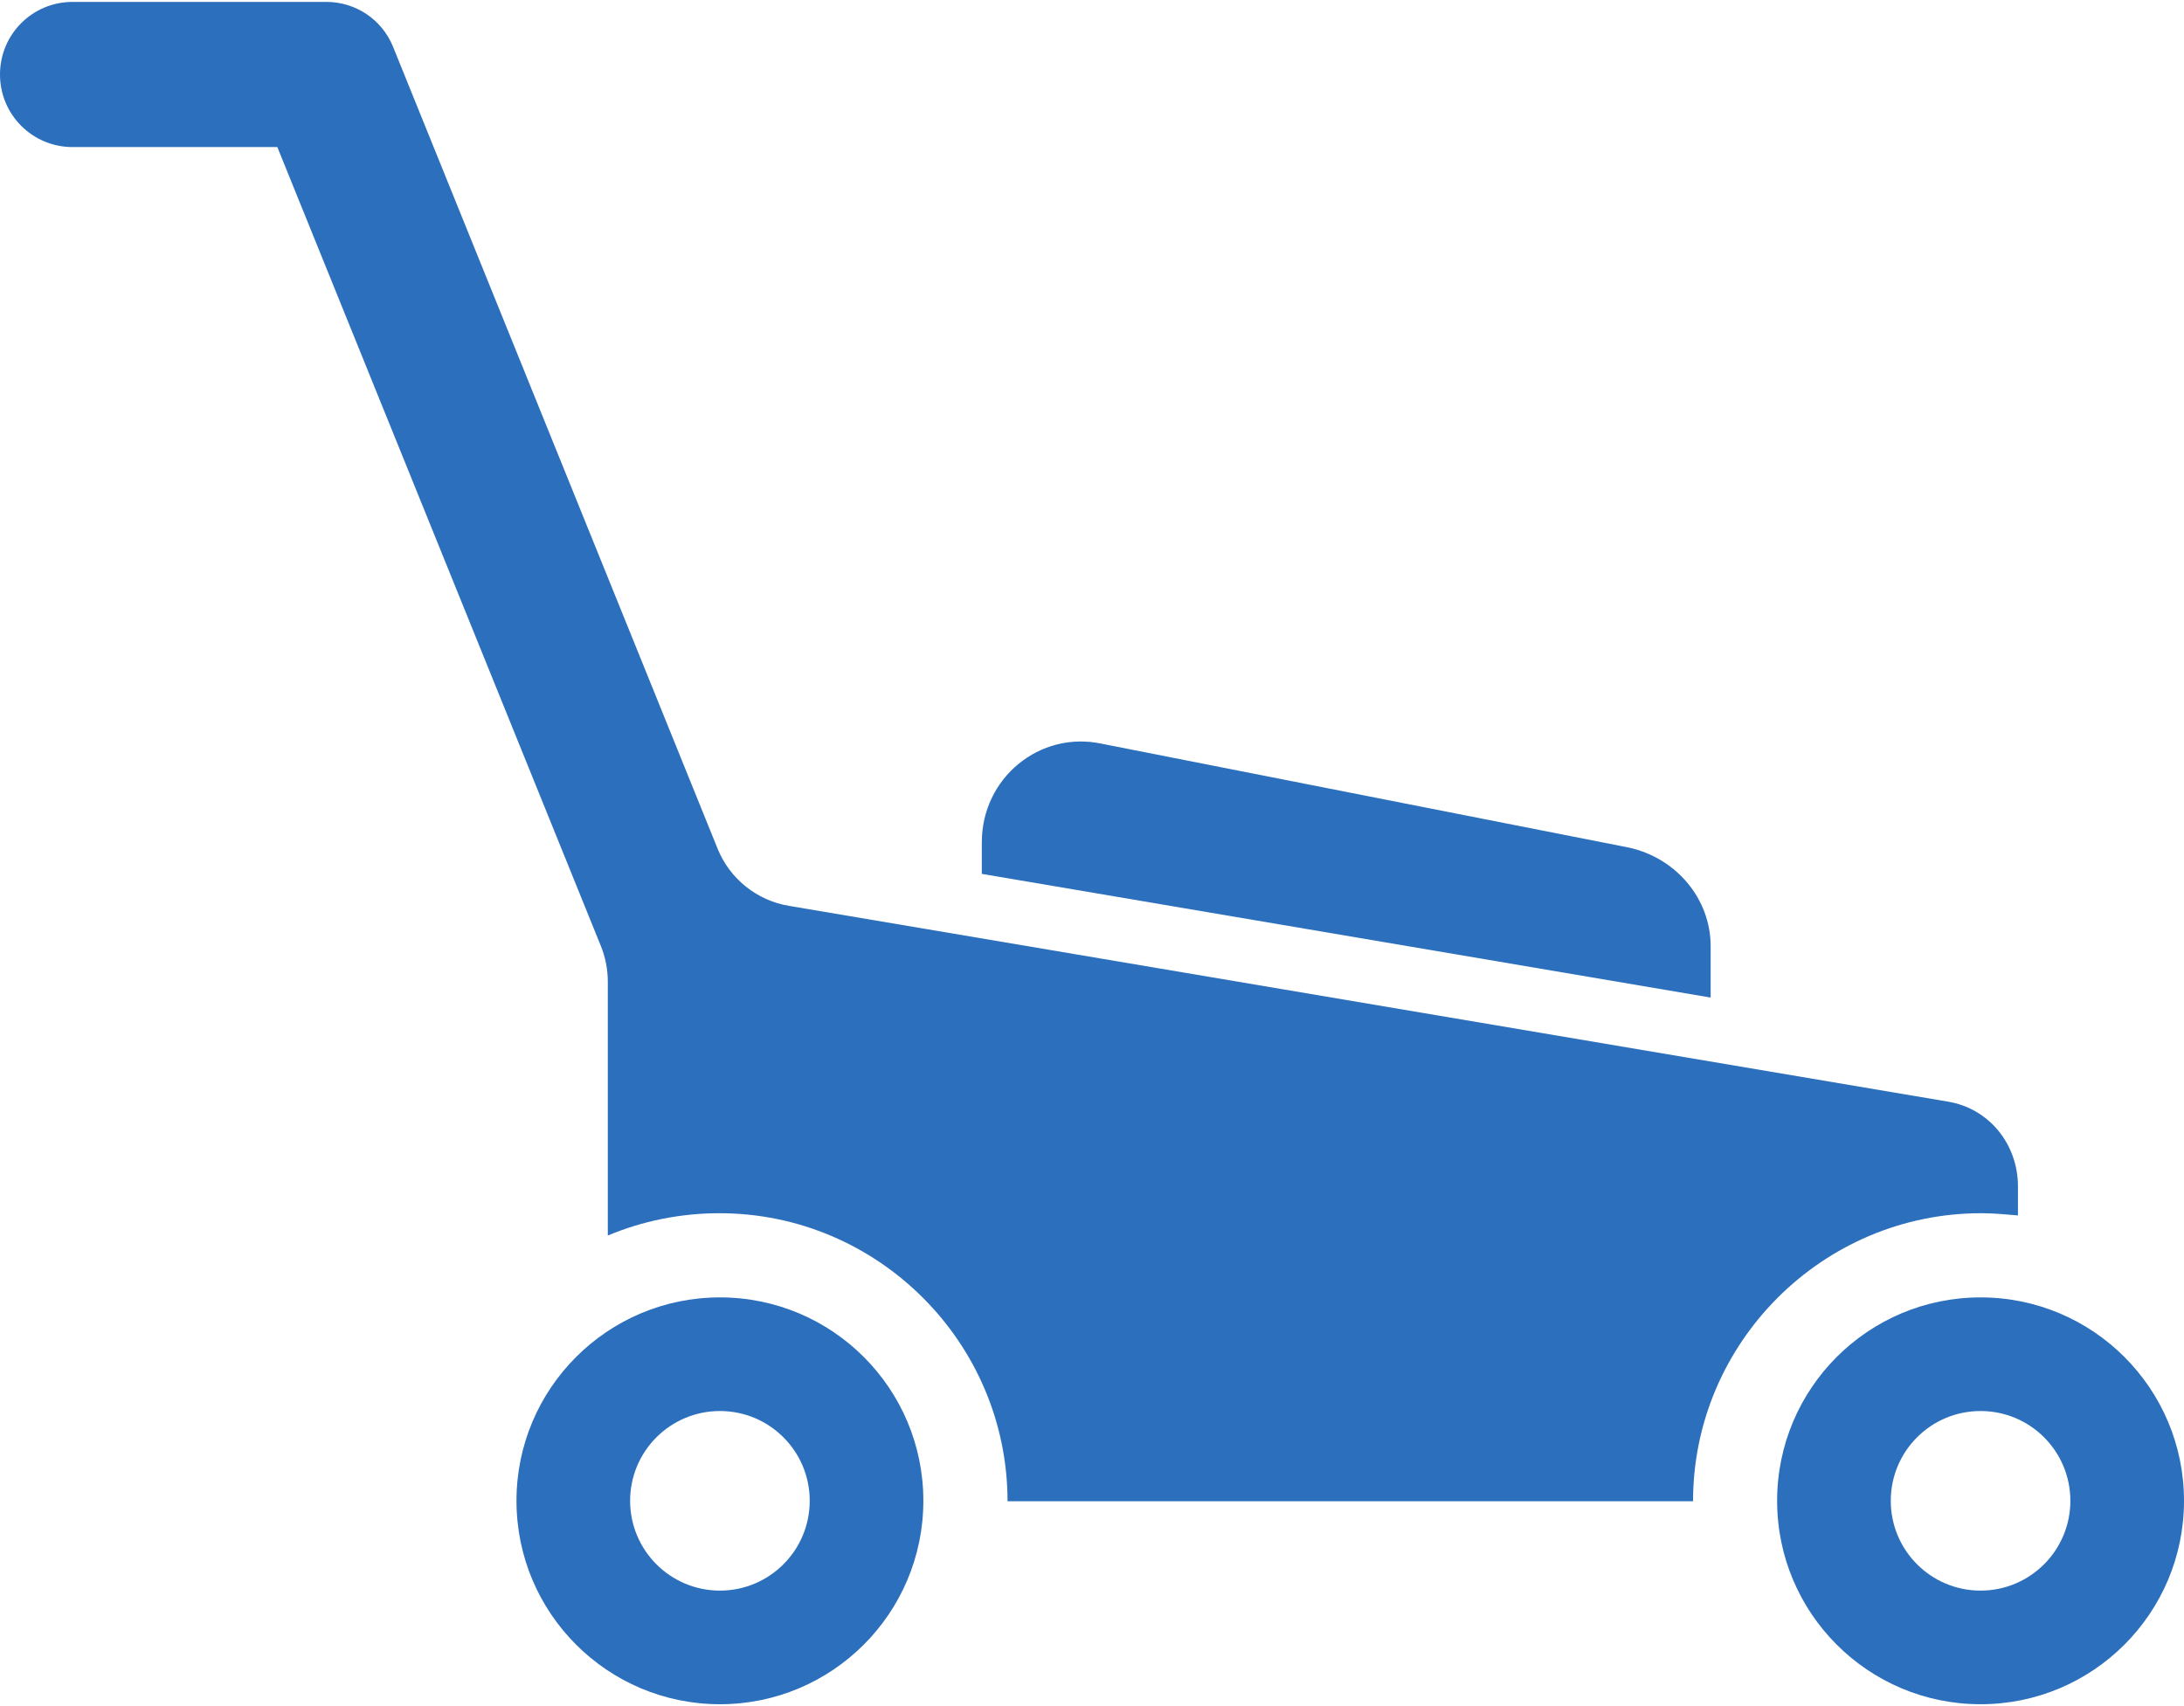 <?xml version="1.0" encoding="UTF-8"?> <svg xmlns="http://www.w3.org/2000/svg" width="64" height="50" viewBox="0 0 64 50" fill="none"><path d="M58.038 38.022C54.745 38.022 52.077 40.692 52.077 43.983C52.077 47.275 54.745 49.945 58.038 49.945C61.332 49.945 64 47.277 64 43.983C64 40.69 61.33 38.022 58.038 38.022ZM58.038 46.615C56.585 46.615 55.407 45.437 55.407 43.983C55.407 42.529 56.585 41.352 58.038 41.352C59.492 41.352 60.67 42.529 60.67 43.983C60.67 45.437 59.492 46.615 58.038 46.615Z" fill="#2B6FBD"></path><path d="M21.097 38.022C17.805 38.022 15.135 40.692 15.135 43.983C15.135 47.275 17.805 49.945 21.097 49.945C24.388 49.945 27.058 47.277 27.058 43.983C27.058 40.69 24.39 38.022 21.097 38.022ZM21.097 46.615C19.643 46.615 18.465 45.437 18.465 43.983C18.465 42.529 19.643 41.352 21.097 41.352C22.55 41.352 23.728 42.529 23.728 43.983C23.728 45.437 22.55 46.615 21.097 46.615Z" fill="#2B6FBD"></path><path d="M57.072 32.283L23.122 26.548C22.18 26.391 21.386 25.756 21.028 24.87L11.518 1.371C11.196 0.575 10.425 0.056 9.565 0.056H2.127C0.949 0.056 0 1.005 0 2.183C0 3.36 0.949 4.31 2.127 4.31H8.127L17.608 27.724C17.742 28.056 17.811 28.41 17.811 28.769V36.209C18.826 35.783 19.938 35.555 21.083 35.555C25.729 35.555 29.525 39.351 29.525 43.997H49.613C49.613 39.351 53.408 35.555 58.054 35.555C58.415 35.555 58.773 35.588 59.134 35.62V34.769C59.134 33.526 58.282 32.479 57.072 32.283Z" fill="#2B6FBD"></path><path d="M47.739 24.841L32.279 21.795C30.468 21.41 28.771 22.798 28.771 24.686V25.61L50.129 29.235V27.731C50.129 26.345 49.127 25.15 47.739 24.841Z" fill="#2B6FBD"></path></svg> 